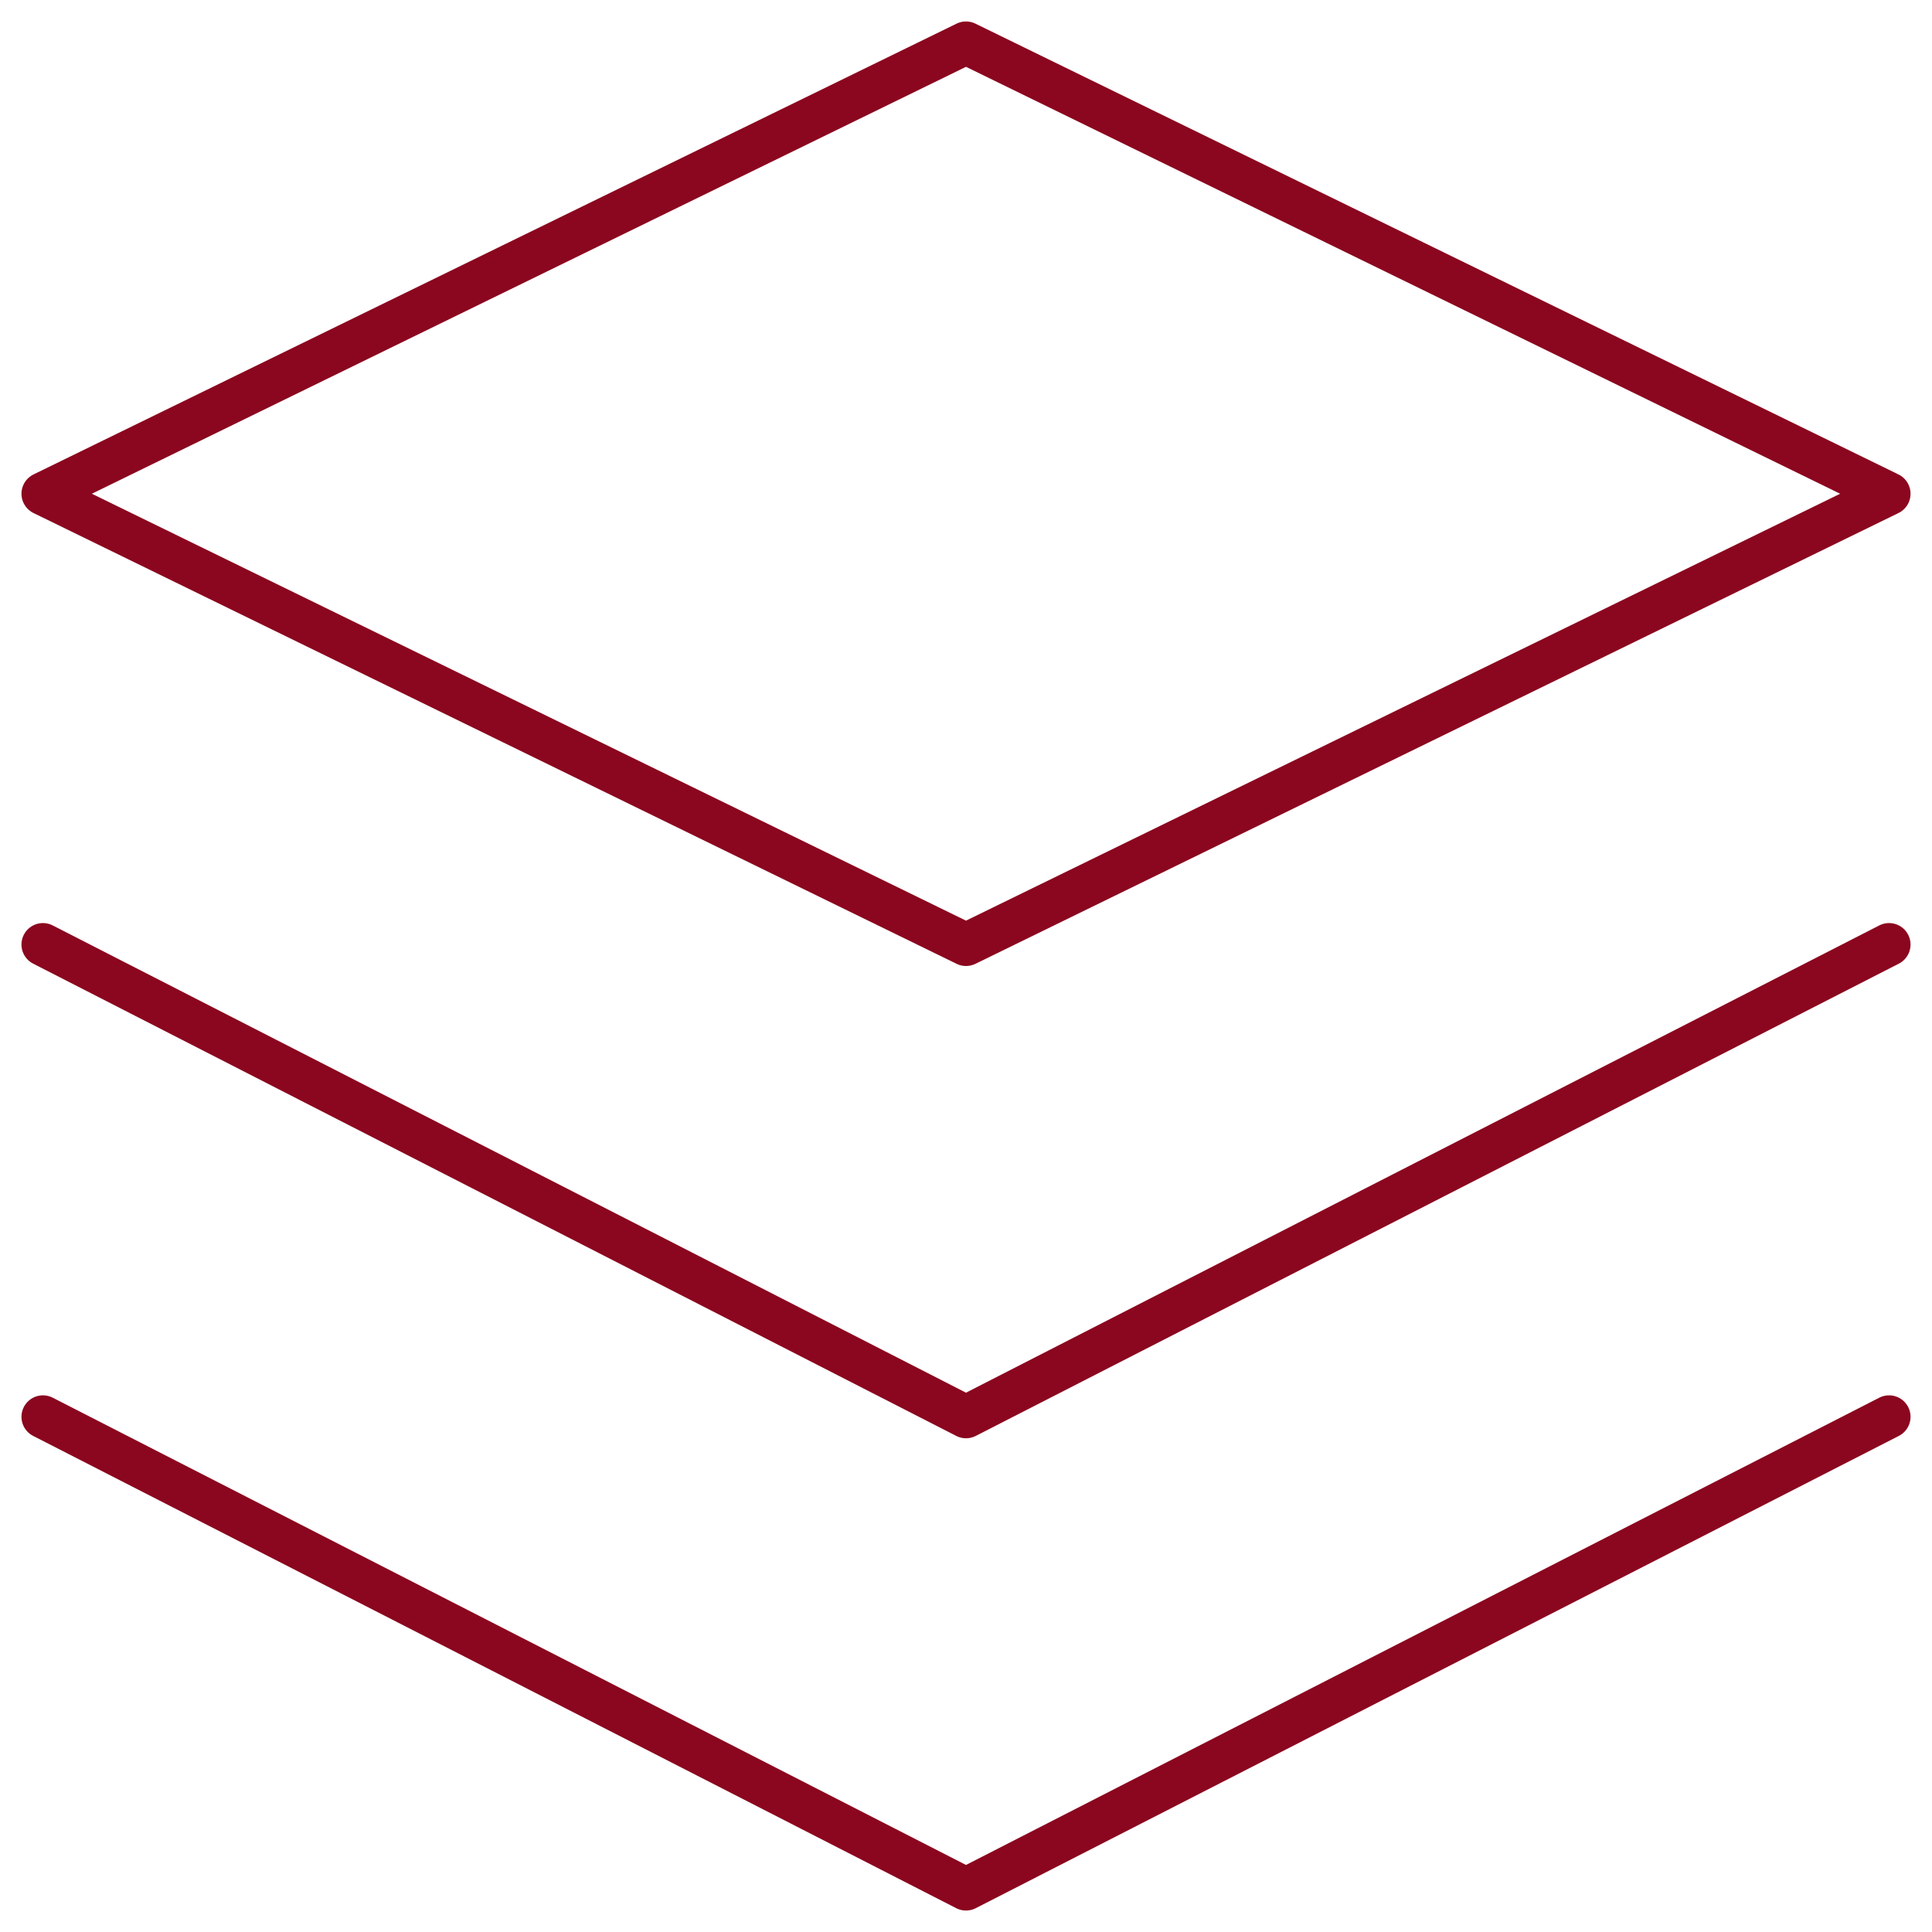 <svg width="45" height="45" viewBox="0 0 45 45" fill="none" xmlns="http://www.w3.org/2000/svg">
<g clip-path="url(#clip0_1334_1564)">
<path d="M22.5 1L1 11.5L22.5 22L44 11.5L22.5 1Z" stroke="#8B061F" stroke-linecap="round" stroke-linejoin="round"/>
<path d="M1 33L22.5 44L44 33" stroke="#8B061F" stroke-linecap="round" stroke-linejoin="round"/>
<path d="M1 22L22.5 33L44 22" stroke="#8B061F" stroke-linecap="round" stroke-linejoin="round"/>
</g>
<defs>
<clipPath id="clip0_1334_1564">
<rect width="45" height="45" fill="white"/>
</clipPath>
</defs>
</svg>
